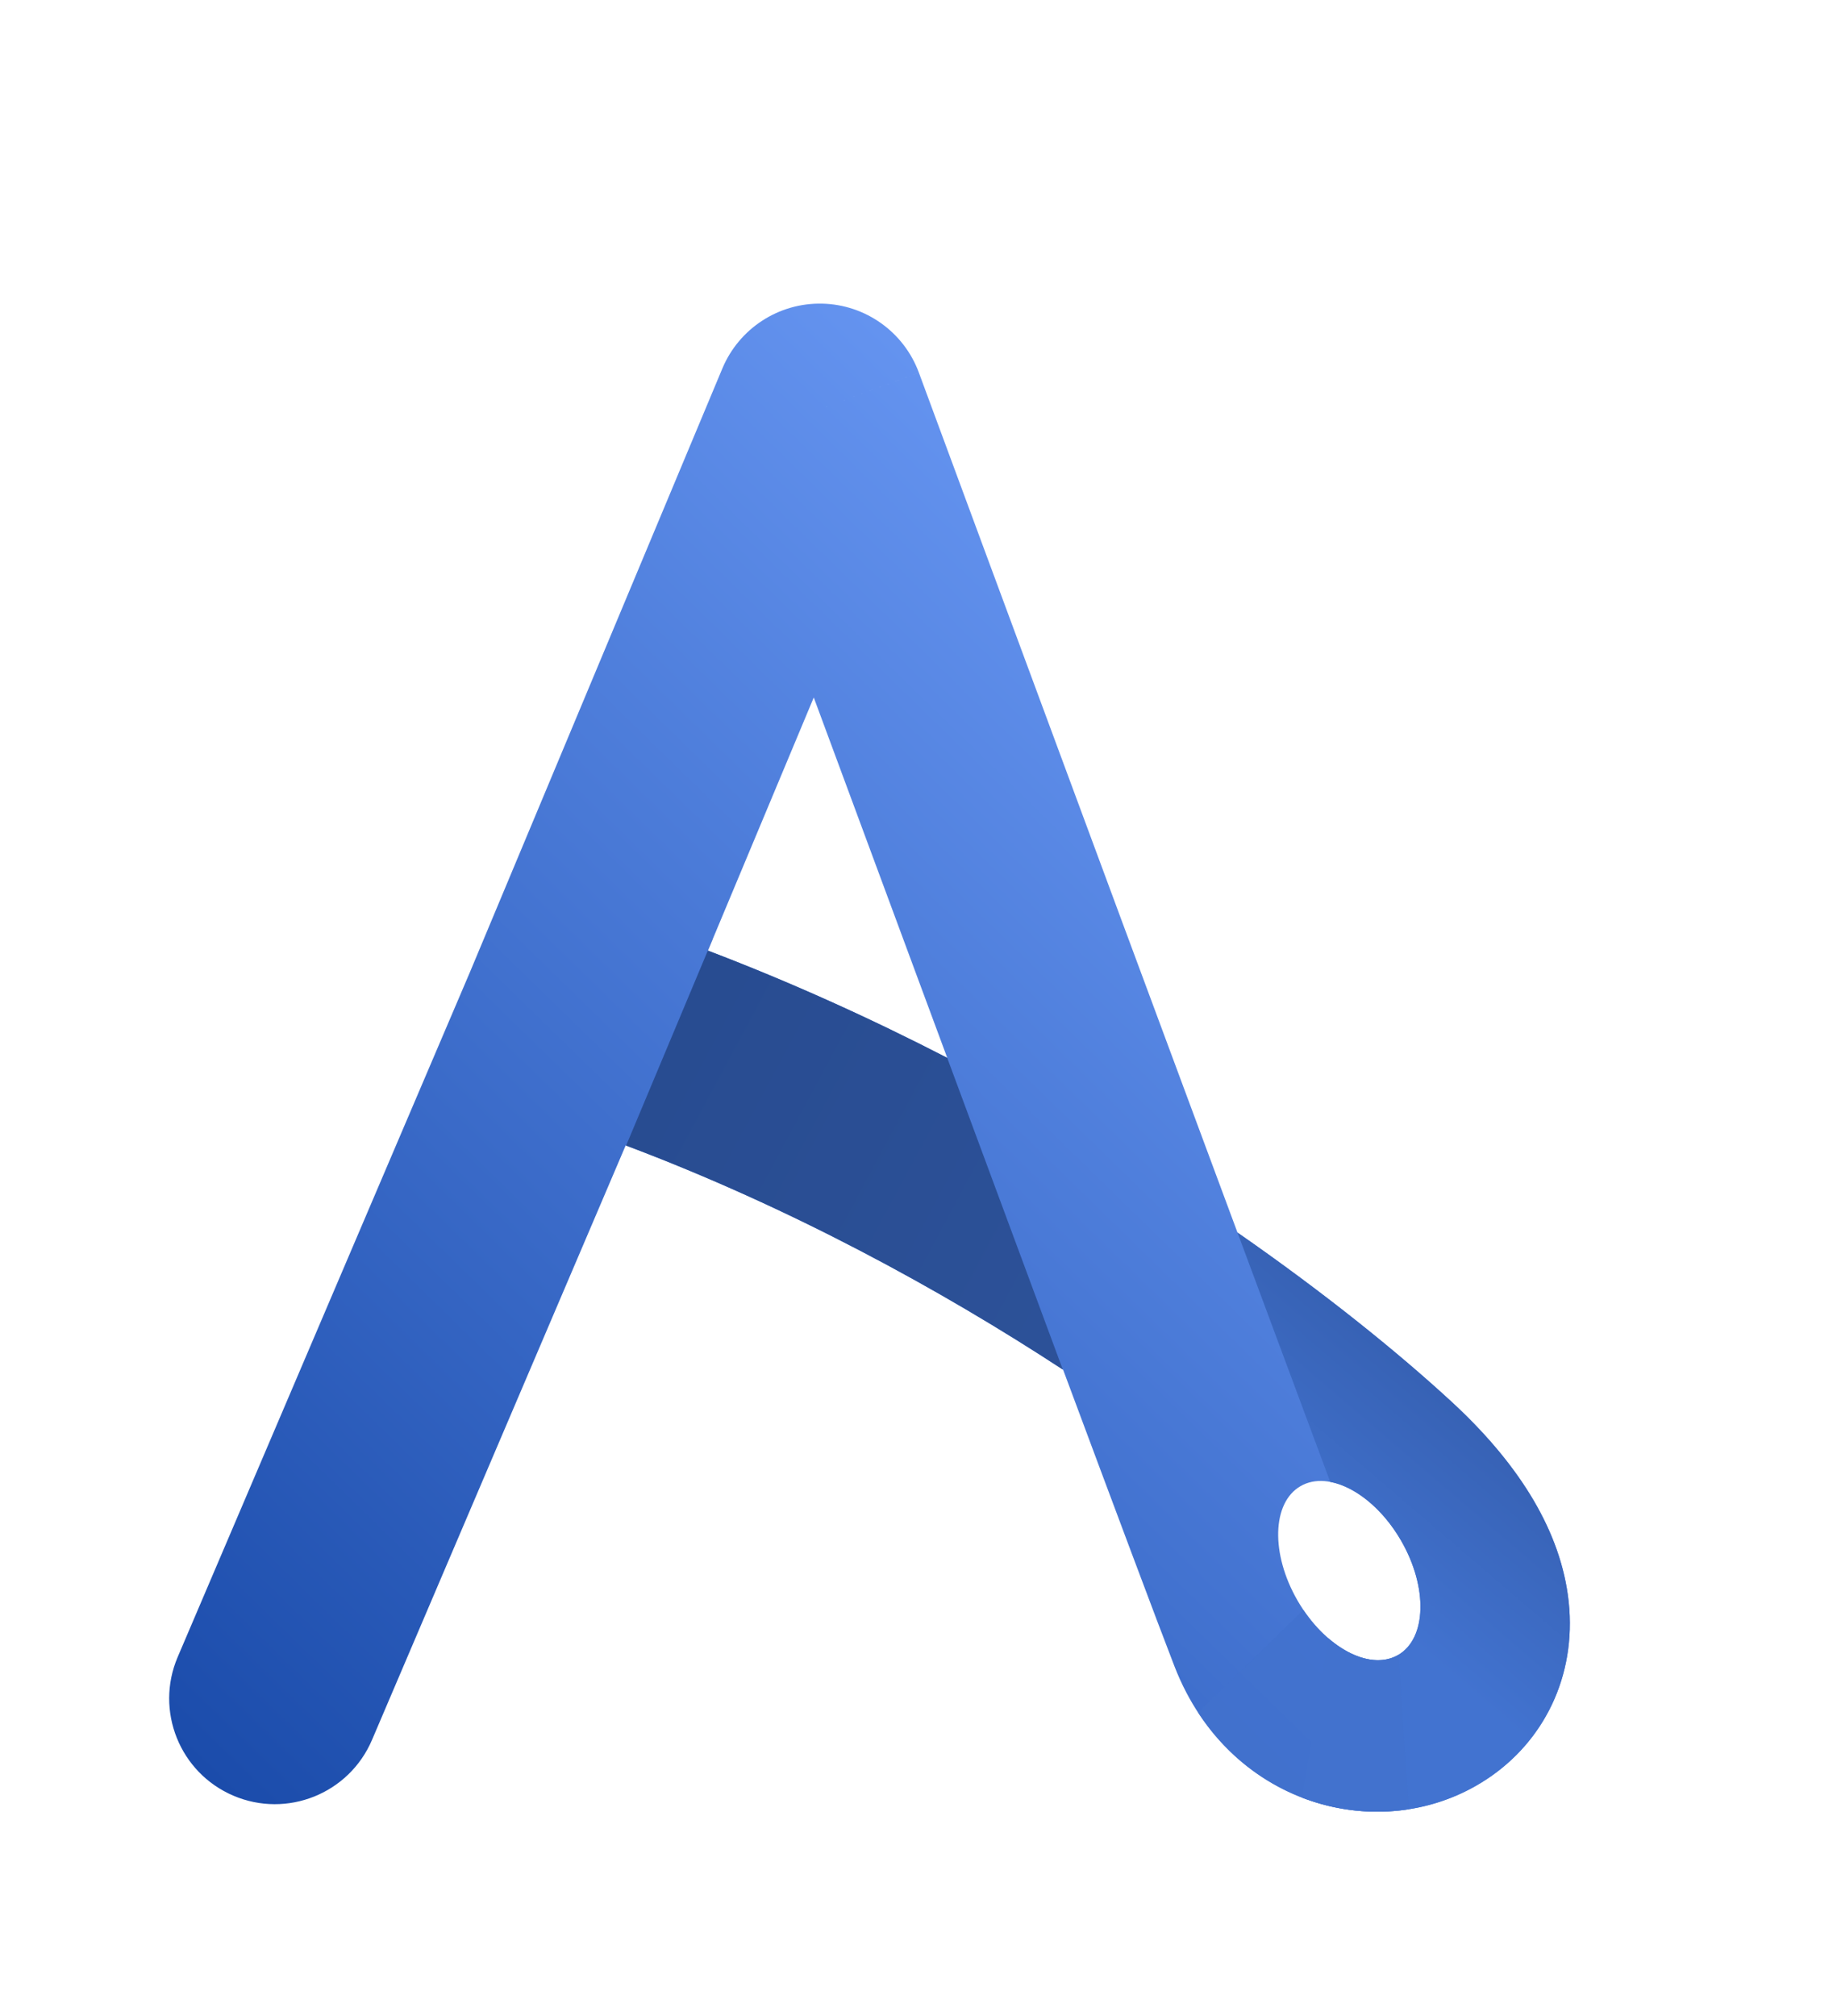<svg width="700" height="768" viewBox="100 100 600 500" fill="none" xmlns="http://www.w3.org/2000/svg" baseProfile="tiny-ps" version="1.2">
<title> Arthur Refslund </title>
<desc> A fullstack developer who has a love for creative problem solving, thinking outside the box and developing various things, such as web apps or video games — using an user centric mindset.  </desc>
<g filter="url(#filter0_d_577_176)">
<path fill-rule="evenodd" clip-rule="evenodd" d="M367.763 150.5L400.125 138.542C395.211 125.245 382.664 116.307 368.491 116.008C354.318 115.709 341.405 124.11 335.935 137.188L253.484 334.322L158.033 557.957C150.553 575.481 158.696 595.751 176.22 603.231C193.745 610.71 214.014 602.568 221.494 585.043L304.362 390.888C358.036 411.073 407.102 437.883 447.239 464.151C464.16 509.576 477.899 546.254 483.59 560.954C501.761 607.896 553.551 620.587 587.338 596.652C605.329 583.906 615.493 562.234 612.095 537.717C608.947 514.999 594.881 493.75 574.149 474.636C556.812 458.651 533.001 439.362 504.184 419.339C492.25 387.262 479.171 352.028 466.418 317.631C449.204 271.204 432.63 226.431 420.36 193.264C414.225 176.681 409.166 162.999 405.641 153.464C403.878 148.697 402.499 144.966 401.56 142.427L400.126 138.546C400.125 138.543 400.125 138.542 367.763 150.5ZM401.722 341.619C404.267 348.485 406.828 355.389 409.392 362.301C384.785 349.617 358.585 337.691 331.222 327.278L365.792 244.623C376.4 273.283 388.882 306.99 401.722 341.619ZM556.633 557.307C565.978 551.912 566.424 535.19 557.63 519.958C548.836 504.726 534.131 496.752 524.787 502.147C515.442 507.542 514.996 524.264 523.79 539.496C532.584 554.728 547.289 562.702 556.633 557.307Z" fill="url(#paint0_linear_577_176)"/>
<path fill-rule="evenodd" clip-rule="evenodd" d="M447.128 464.078L409.376 362.293C384.774 349.612 358.579 337.689 331.222 327.278L332.796 323.514L332.768 323.5L304.502 390.941C358.072 411.101 407.046 437.857 447.128 464.078Z" fill="url(#paint1_linear_577_176)"/>
<path fill-rule="evenodd" clip-rule="evenodd" d="M504.184 419.339L534.471 500.76C542.52 502.267 551.507 509.354 557.63 519.958C566.424 535.19 565.978 551.912 556.633 557.307C550.309 560.958 541.531 558.486 533.79 551.786L525.323 603.892C545.857 611.796 569.194 609.506 587.338 596.652C605.329 583.906 615.493 562.234 612.095 537.717C608.947 514.999 594.881 493.75 574.149 474.636C556.812 458.651 533.001 439.362 504.184 419.339Z" fill="url(#paint2_linear_577_176)"/>
<g style="mix-blend-mode:lighten" opacity="0.75">
<path fill-rule="evenodd" clip-rule="evenodd" d="M560.146 607.664L556.783 557.219C556.733 557.249 556.683 557.278 556.633 557.307C547.938 562.327 534.601 555.771 525.704 542.562L491.3 576.073C507.492 600.891 534.922 611.627 560.146 607.664Z" fill="url(#paint3_linear_577_176)"/>
</g>
</g>
<defs>
<filter id="filter0_d_577_176" x="140.255" y="105" width="487.491" height="522.467" filterUnits="userSpaceOnUse" color-interpolation-filters="sRGB">
<feFlood flood-opacity="0" result="BackgroundImageFix"/>
<feColorMatrix in="SourceAlpha" type="matrix" values="0 0 0 0 0 0 0 0 0 0 0 0 0 0 0 0 0 0 127 0" result="hardAlpha"/>
<feOffset dy="4"/>
<feGaussianBlur stdDeviation="7.5"/>
<feComposite in2="hardAlpha" operator="out"/>
<feColorMatrix type="matrix" values="0 0 0 0 0.08 0 0 0 0 0.162 0 0 0 0 0.32 0 0 0 0.25 0"/>
<feBlend mode="normal" in2="BackgroundImageFix" result="effect1_dropShadow_577_176"/>
<feBlend mode="normal" in="SourceGraphic" in2="effect1_dropShadow_577_176" result="shape"/>
</filter>
<linearGradient id="paint0_linear_577_176" x1="125.225" y1="565.52" x2="493.245" y2="188.176" gradientUnits="userSpaceOnUse">
<stop stop-color="#1A4BAA"/>
<stop offset="1" stop-color="#6897F3"/>
</linearGradient>
<linearGradient id="paint1_linear_577_176" x1="1194.53" y1="834.607" x2="-14.33" y2="185.766" gradientUnits="userSpaceOnUse">
<stop stop-color="#456EBE"/>
<stop offset="1" stop-color="#1D3F80"/>
</linearGradient>
<linearGradient id="paint2_linear_577_176" x1="594.761" y1="589.771" x2="642.245" y2="534.214" gradientUnits="userSpaceOnUse">
<stop offset="0.077" stop-color="#4273D0"/>
<stop offset="1" stop-color="#3762B5"/>
</linearGradient>
<linearGradient id="paint3_linear_577_176" x1="586.938" y1="520.053" x2="911.477" y2="632.579" gradientUnits="userSpaceOnUse">
<stop stop-color="#4171CE"/>
<stop offset="1" stop-color="#4273D0"/>
</linearGradient>
</defs>
</svg>
